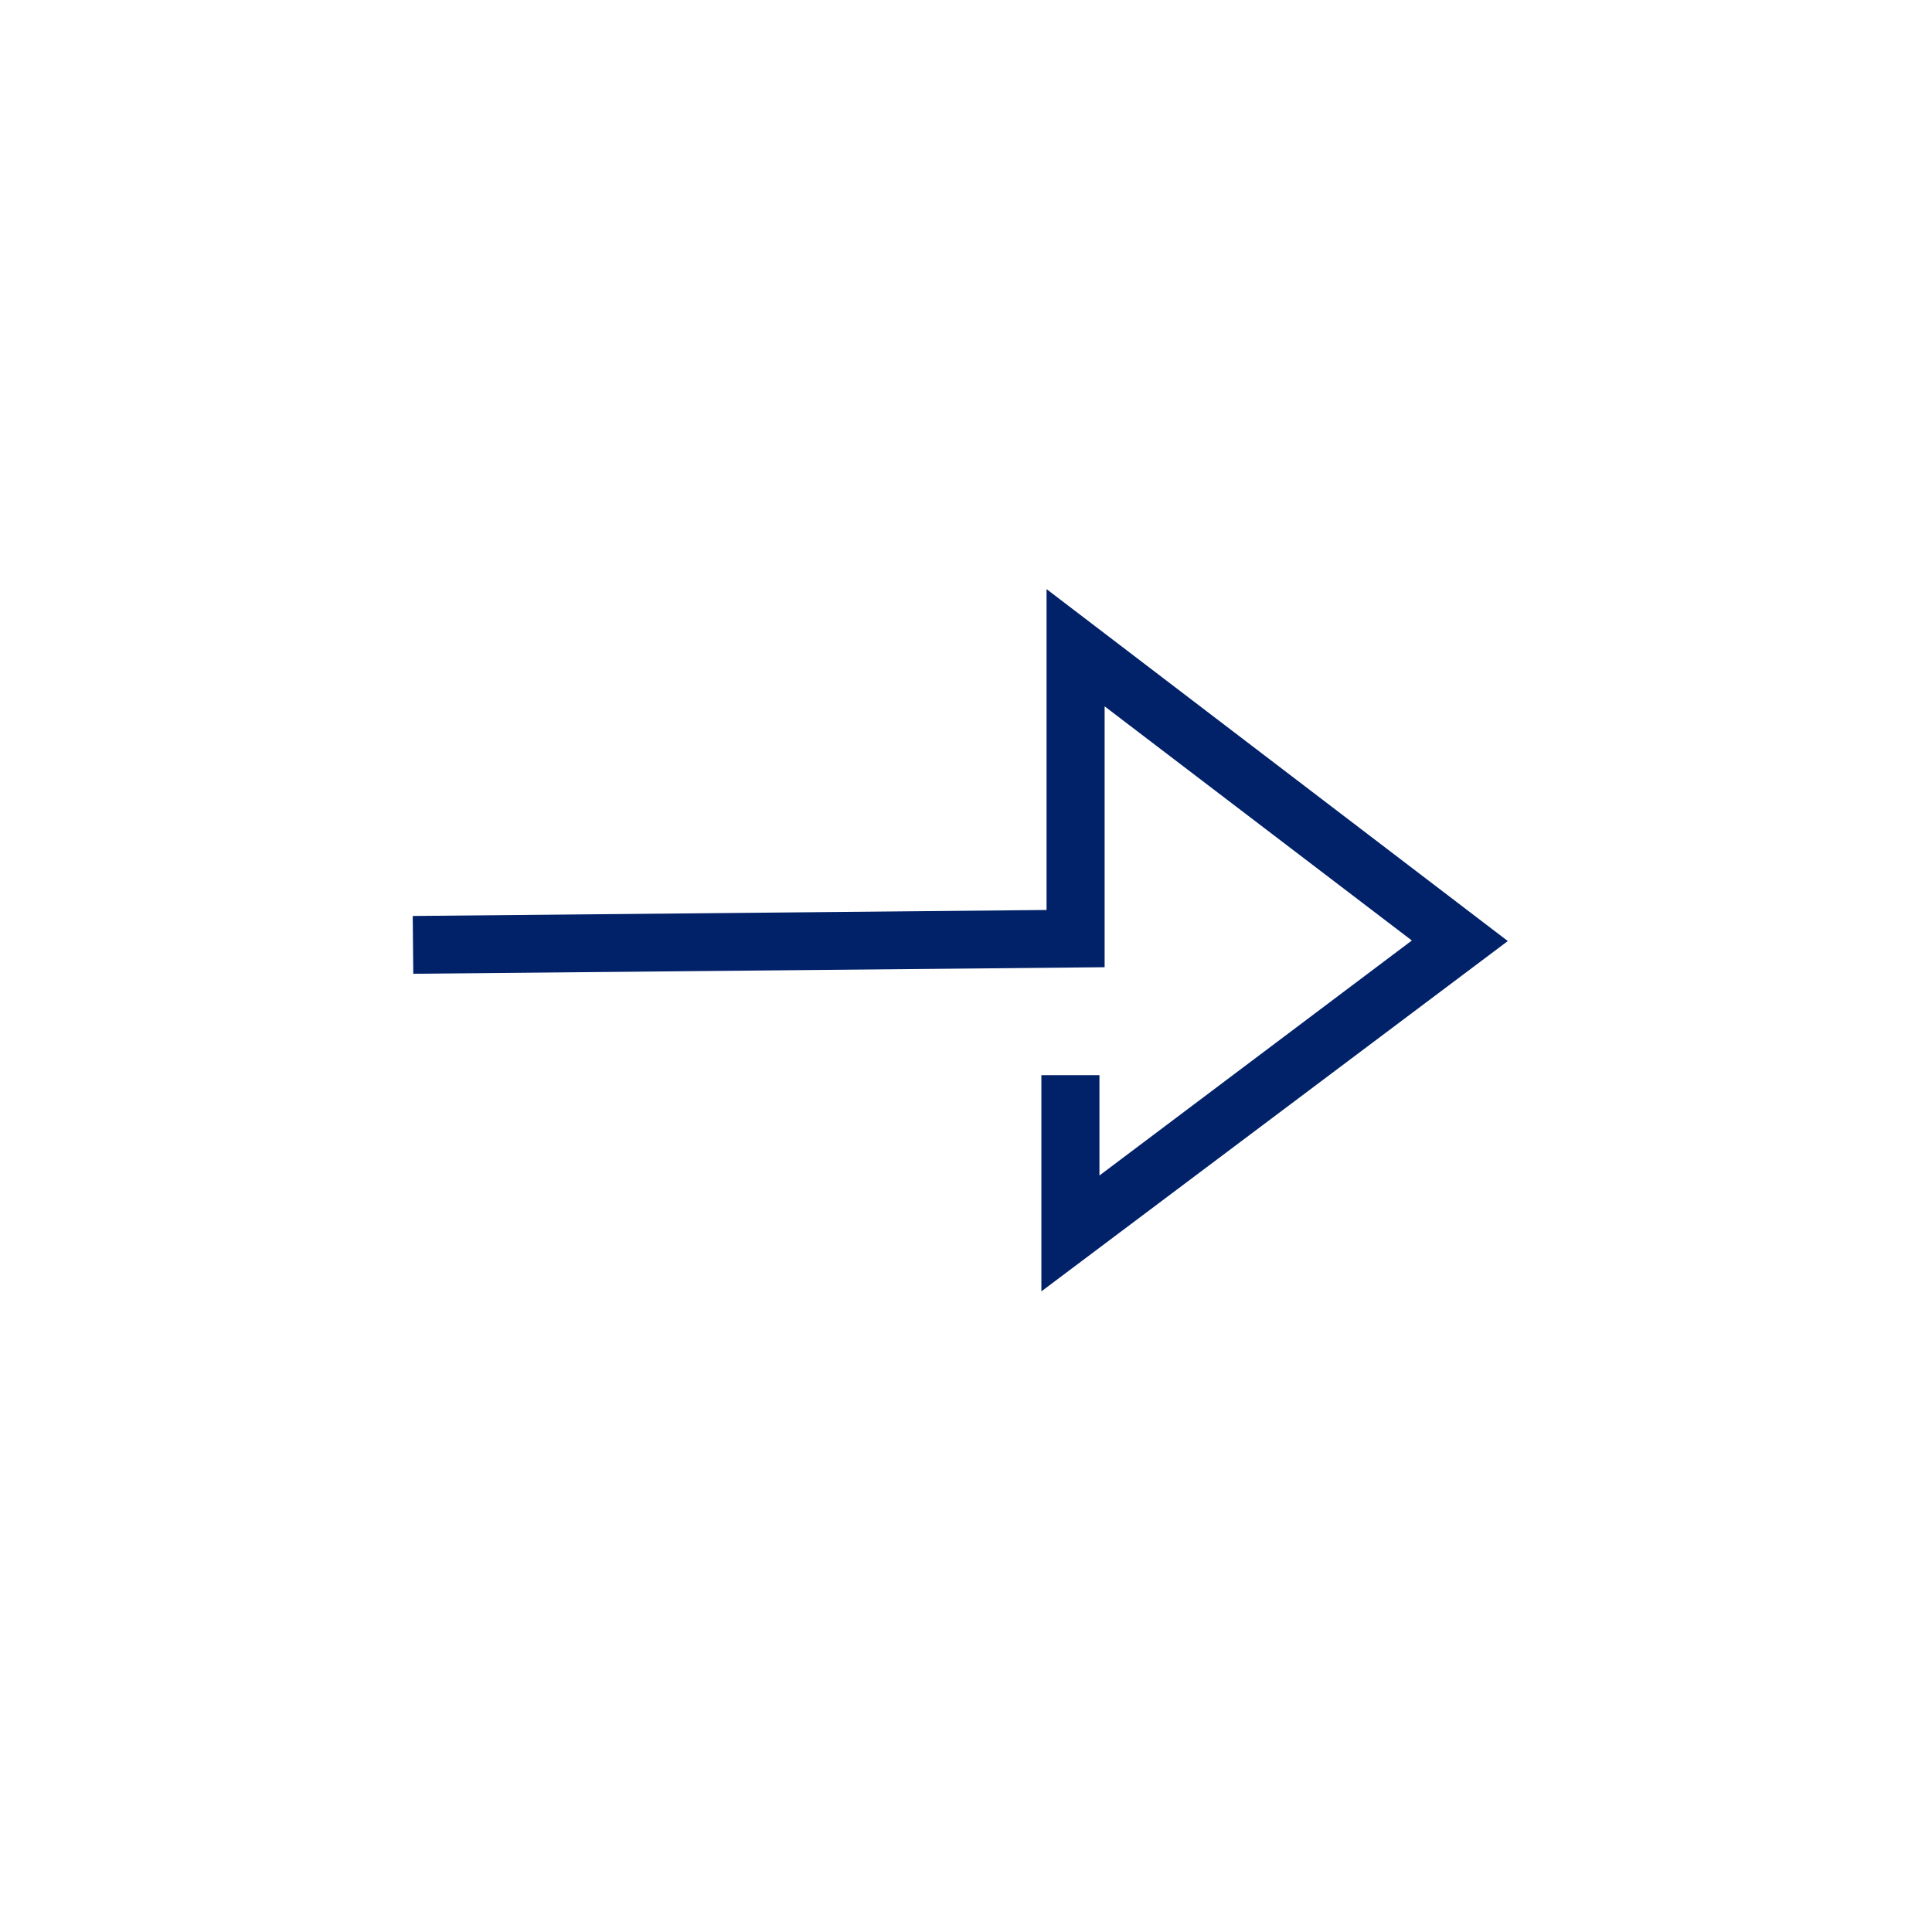 <svg id="Icon" xmlns="http://www.w3.org/2000/svg" viewBox="0 0 70.87 70.87"><defs><style>.cls-1{fill:#012169;}</style></defs><polygon class="cls-1" points="38.39 21.61 38.39 33.38 15.14 33.6 15.16 35.72 40.52 35.48 40.52 25.91 51.79 34.5 40.33 43.12 40.33 39.44 38.2 39.44 38.2 47.37 55.31 34.52 38.39 21.61"/></svg>